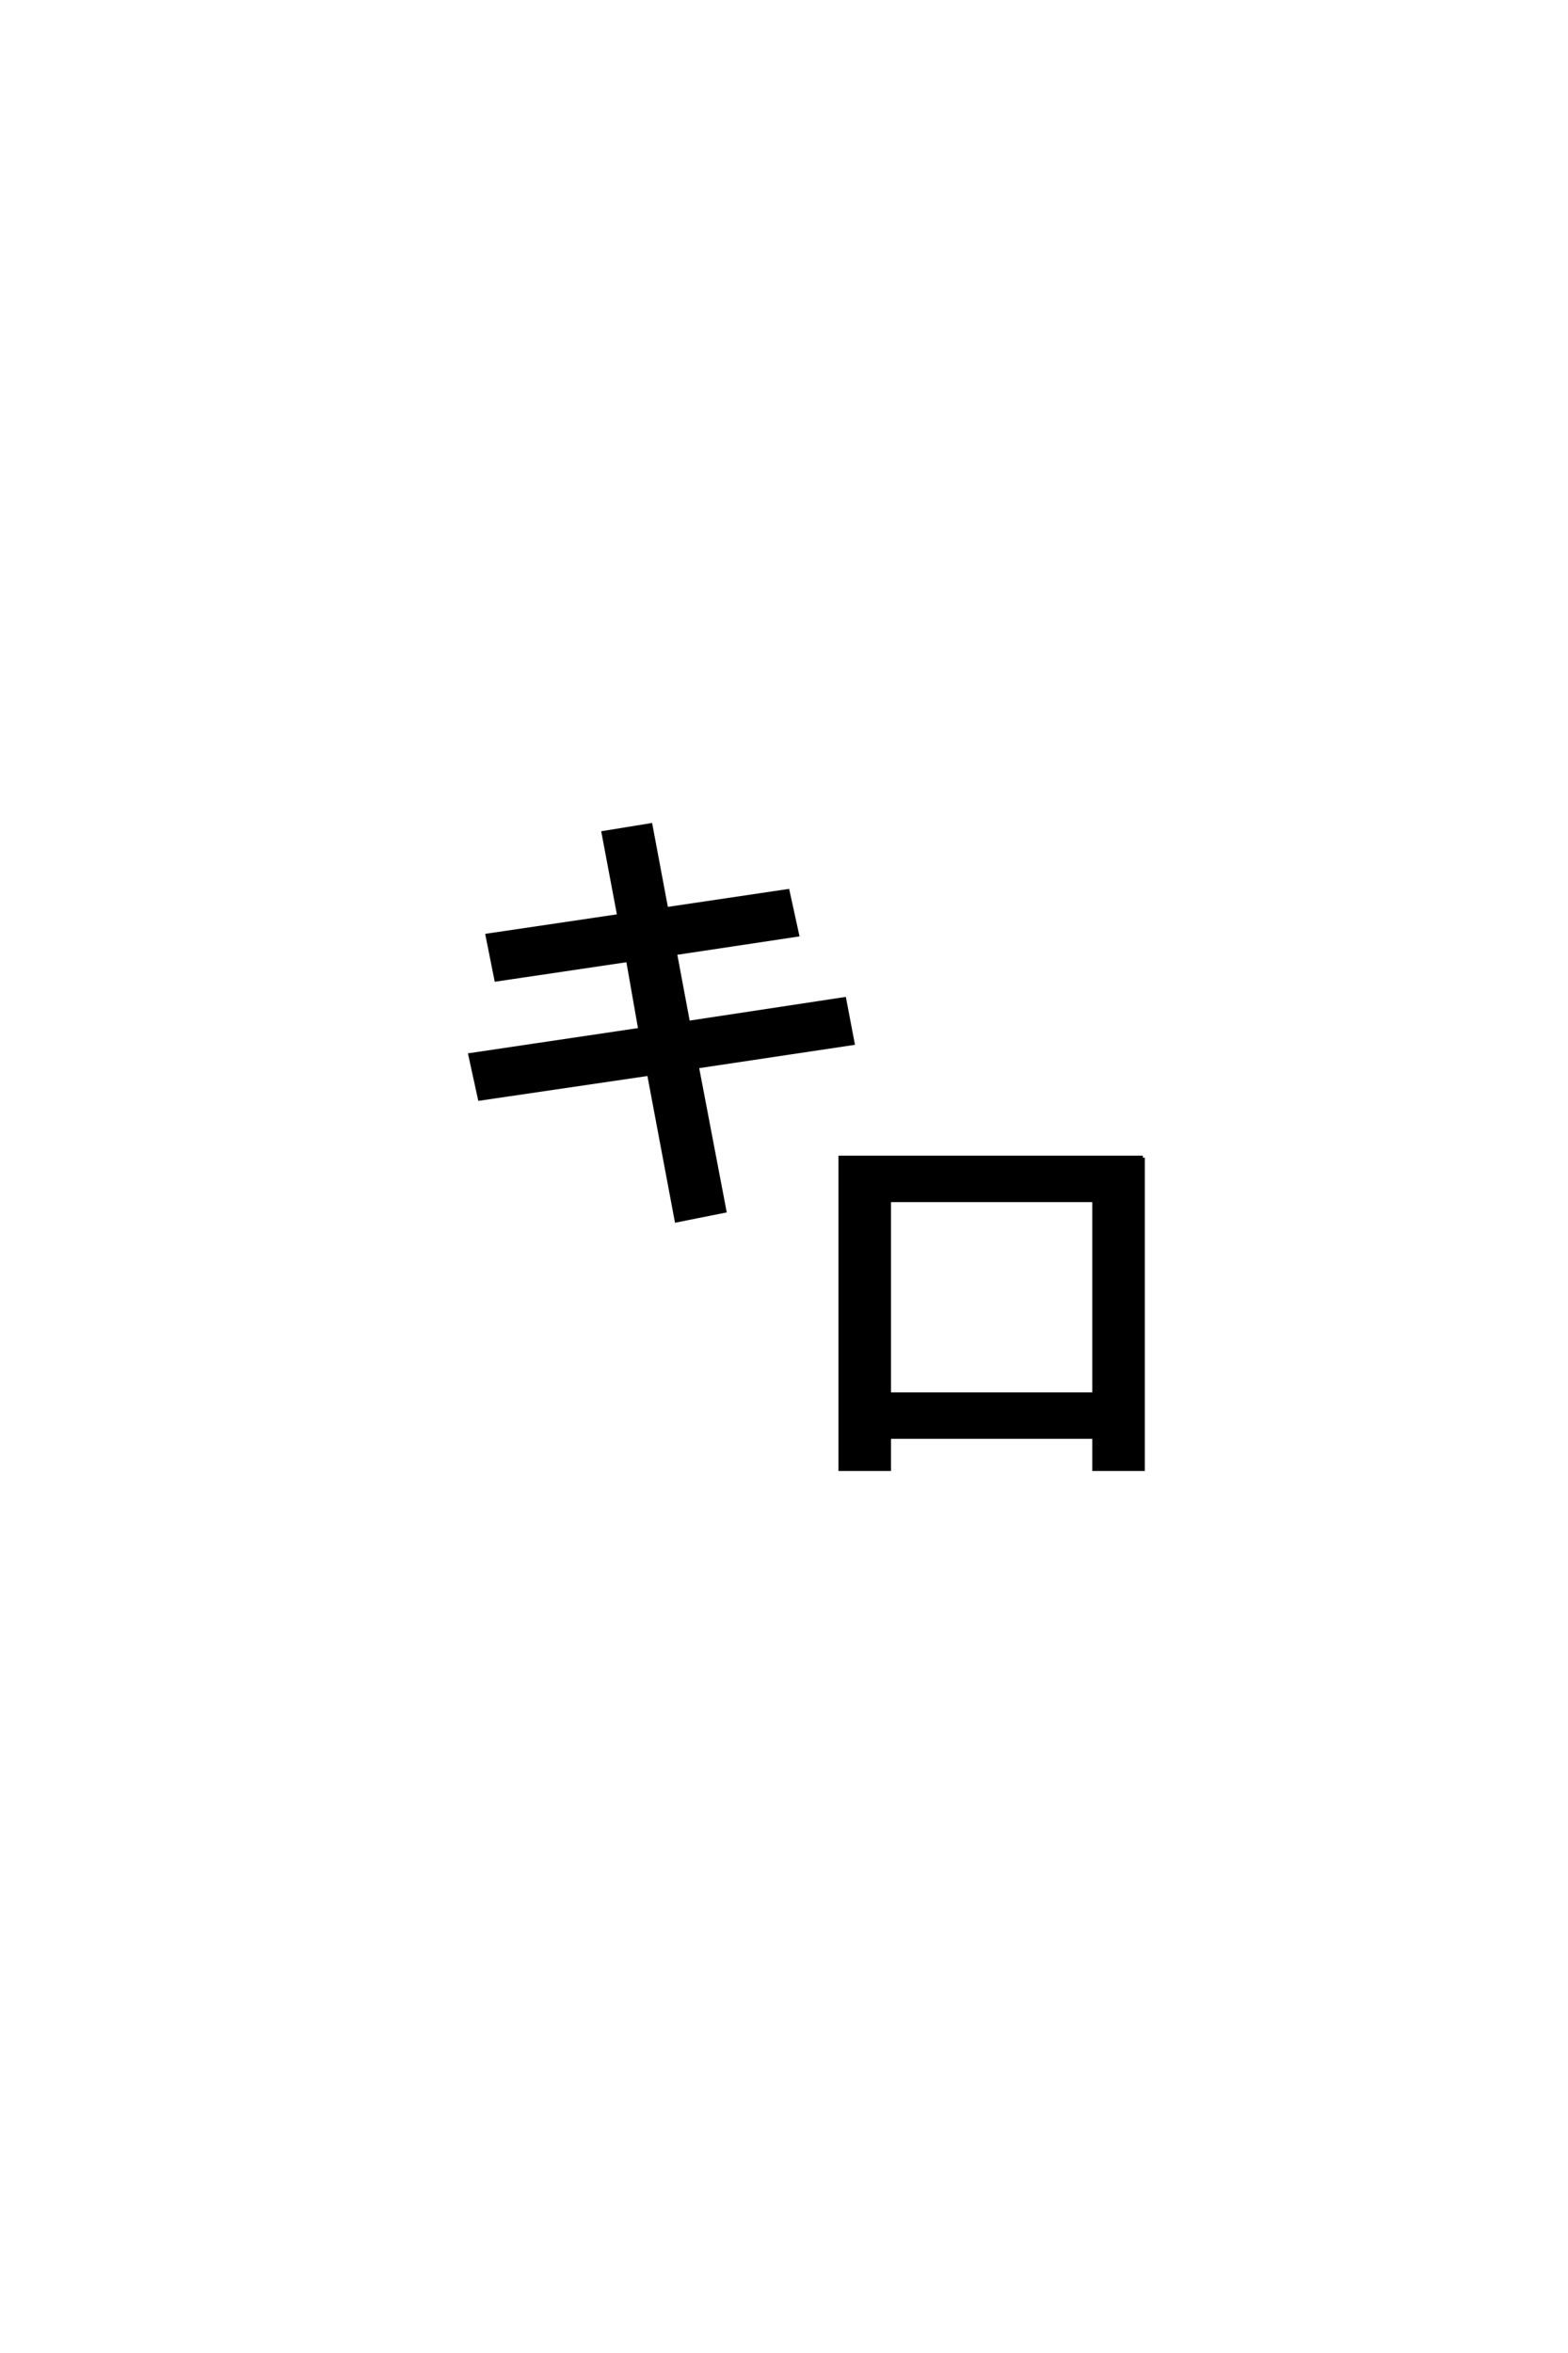 <?xml version='1.0' encoding='UTF-8'?>
<!DOCTYPE svg PUBLIC "-//W3C//DTD SVG 1.0//EN"
"http://www.w3.org/TR/2001/REC-SVG-20010904/DTD/svg10.dtd">

<svg xmlns='http://www.w3.org/2000/svg' version='1.0' width='40.0' height='60.0'>

 <g transform='scale(0.1 -0.1) translate(110.0 -370.0)'>
  <path d='M62.203 126.953
L65.531 109.188
L105.375 115.234
L107.516 104
L67.781 98.047
L74.812 61.234
L62.594 58.797
L55.562 96.188
L12.406 89.844
L9.969 100.984
L53.328 107.422
L50.203 125.203
L16.609 120.219
L14.359 131.453
L47.953 136.422
L43.953 157.625
L55.953 159.578
L59.969 138.188
L90.922 142.781
L93.359 131.641
L62.203 126.953
L62.203 126.953
M181.547 74.812
L181.547 -4.594
L169.141 -4.594
L169.141 3.609
L116.797 3.609
L116.797 -4.594
L104.391 -4.594
L104.391 74.812
L181.547 74.812
L181.547 74.812
M116.797 63.969
L116.797 14.453
L169.141 14.453
L169.141 63.969
L116.797 63.969
' style='fill: #000000; stroke: #000000'/>
 </g>
</svg>
